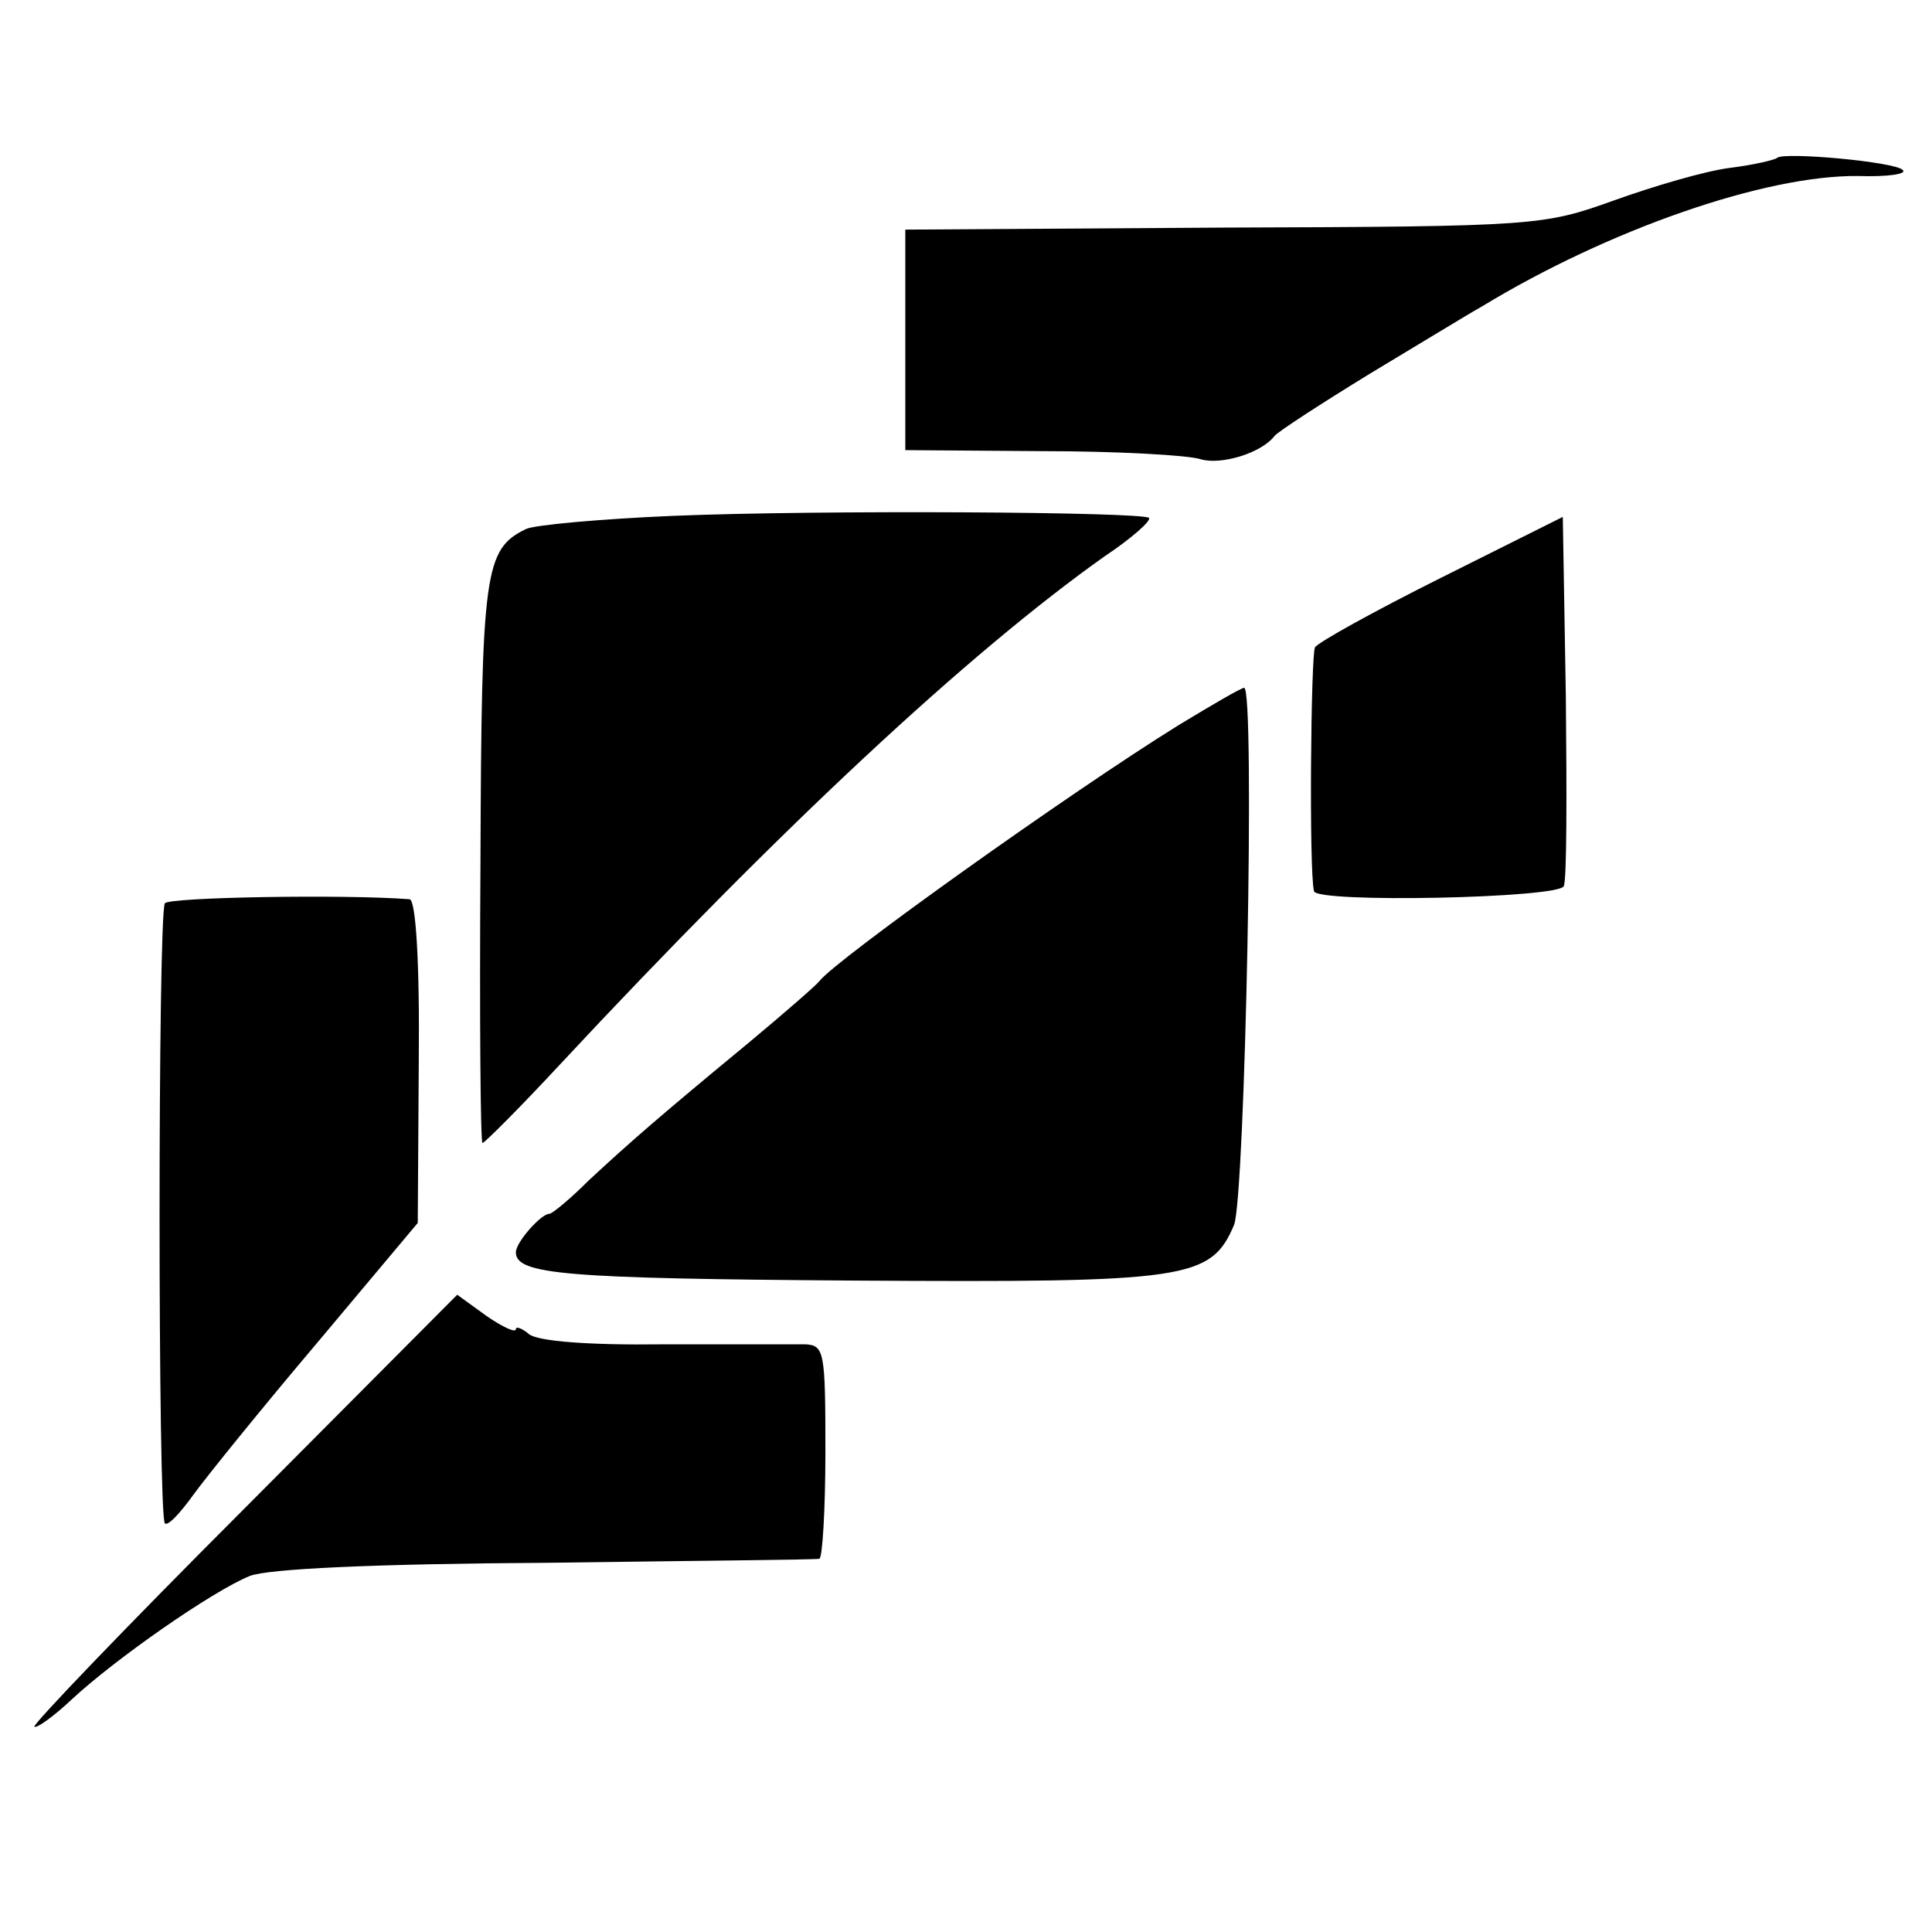 <?xml version="1.0" standalone="no"?>
<!DOCTYPE svg PUBLIC "-//W3C//DTD SVG 20010904//EN"
 "http://www.w3.org/TR/2001/REC-SVG-20010904/DTD/svg10.dtd">
<svg version="1.0" xmlns="http://www.w3.org/2000/svg"
 width="191pt" height="191pt" viewBox="0 0 191 191"
 preserveAspectRatio="xMidYMid meet">
<g transform="translate(0,191) scale(0.1,-0.1)"
fill="#000000" stroke="none">
<path d="M1757 1754 c-2 -2 -23 -7 -47 -10 -24 -3 -75 -18 -114 -32 -70 -25
-75 -26 -386 -27 l-315 -2 0 -109 0 -109 135 -1 c74 0 145 -4 157 -8 20 -6 60
6 73 23 3 4 46 32 95 62 50 30 99 60 110 66 125 76 280 130 372 129 29 -1 49
2 44 6 -7 8 -117 18 -124 12z"/>
<path d="M665 1400 c-71 -3 -137 -9 -145 -13 -41 -20 -44 -41 -45 -329 -1
-153 0 -278 2 -278 2 0 37 35 76 77 219 235 405 408 539 503 27 18 46 35 44
38 -7 6 -326 8 -471 2z"/>
<path d="M1425 1339 c-66 -33 -122 -64 -125 -69 -4 -7 -6 -220 -1 -241 2 -12
243 -7 247 5 3 7 3 91 2 188 l-3 177 -120 -60z"/>
<path d="M1165 1193 c-108 -67 -339 -232 -355 -253 -3 -4 -34 -31 -70 -61 -86
-71 -116 -97 -158 -136 -18 -18 -36 -33 -39 -33 -8 0 -33 -28 -33 -38 0 -22
48 -26 335 -28 329 -2 352 1 375 55 11 28 21 531 10 531 -3 0 -32 -17 -65 -37z"/>
<path d="M163 1017 c-7 -11 -7 -607 0 -613 3 -3 15 10 28 28 13 18 68 86 123
151 l99 118 1 159 c1 100 -3 160 -9 161 -65 5 -238 2 -242 -4z"/>
<path d="M241 418 c-116 -116 -209 -213 -207 -215 2 -2 19 10 37 27 43 40 139
107 176 122 18 7 122 12 293 13 146 2 267 3 270 4 3 0 6 48 6 106 0 99 -1 105
-20 106 -12 0 -75 0 -140 0 -74 -1 -124 3 -133 10 -7 6 -13 8 -13 5 0 -4 -13
2 -29 13 l-29 21 -211 -212z"/>
</g>
</svg>
